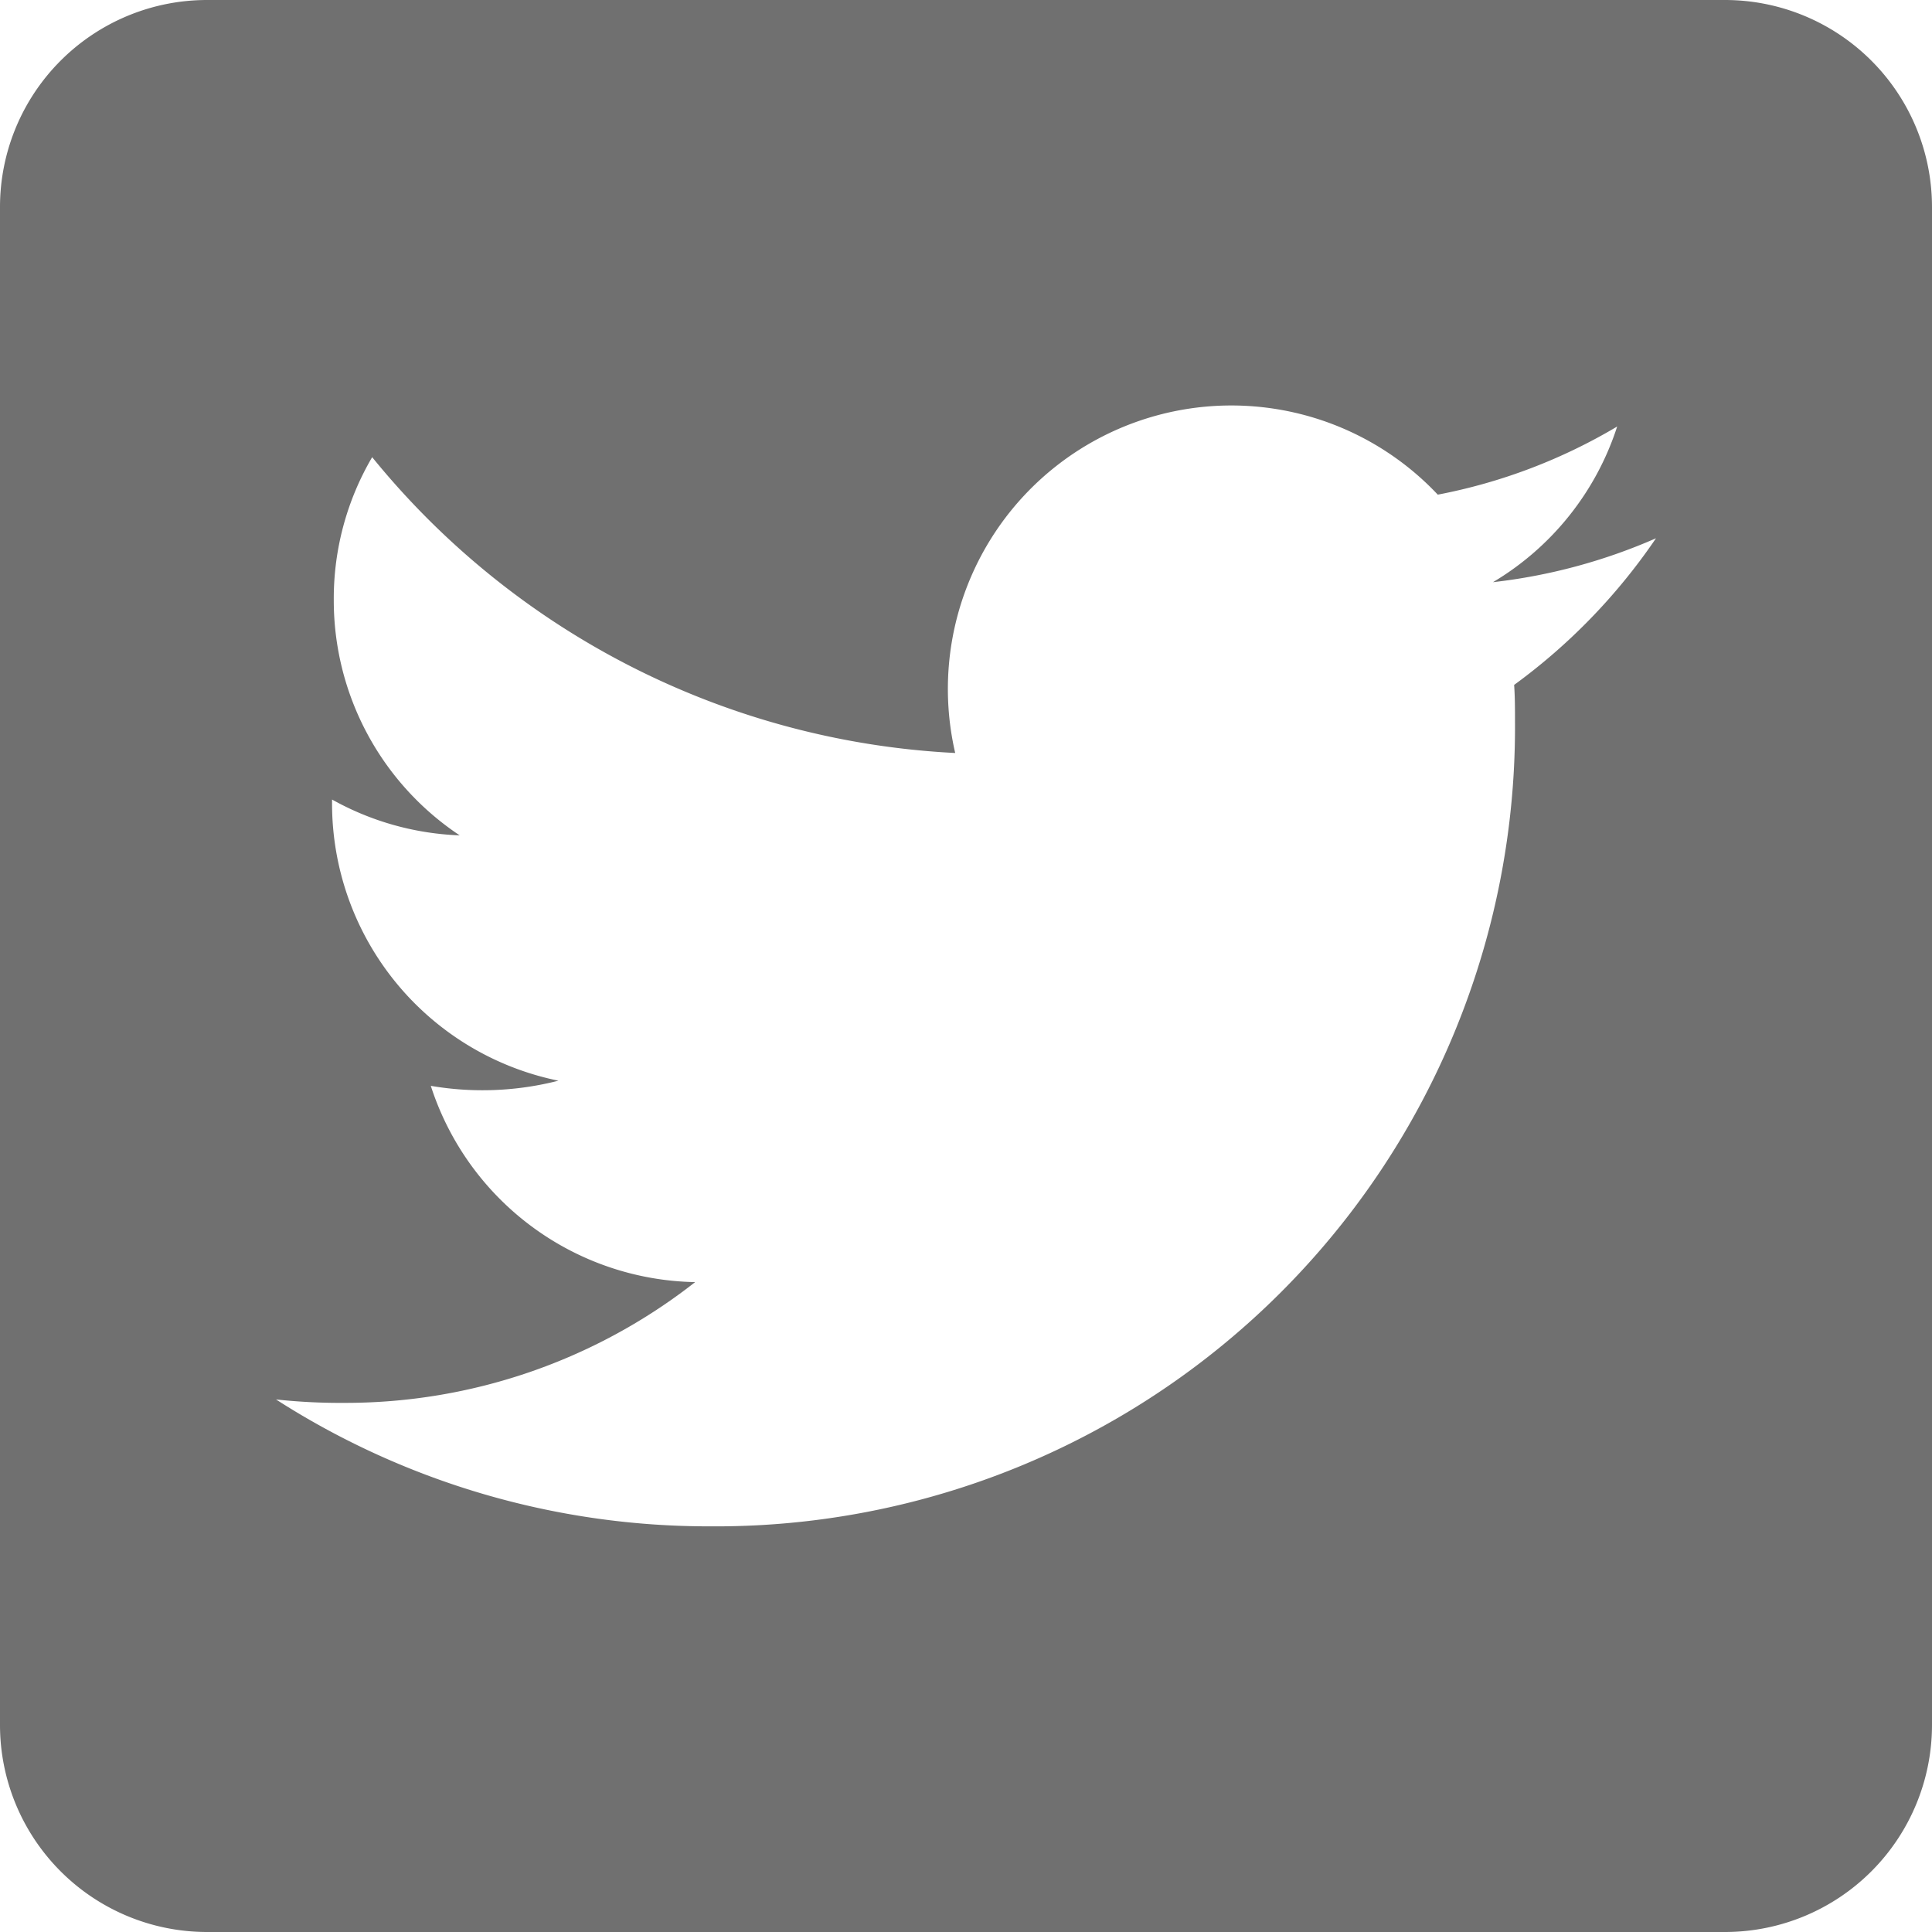 <svg xmlns="http://www.w3.org/2000/svg" width="31.5" height="31.5" viewBox="0 0 31.5 31.5">
  <path id="twitter-square" d="M28.125,2.25H3.375A3.376,3.376,0,0,0,0,5.625v24.75A3.376,3.376,0,0,0,3.375,33.75h24.75A3.376,3.376,0,0,0,31.5,30.375V5.625A3.376,3.376,0,0,0,28.125,2.25ZM24.687,13.416c.014.2.014.4.014.6a13.031,13.031,0,0,1-13.12,13.12A13.055,13.055,0,0,1,4.5,25.067a9.76,9.76,0,0,0,1.111.056,9.241,9.241,0,0,0,5.723-1.969,4.617,4.617,0,0,1-4.31-3.2,4.99,4.99,0,0,0,2.081-.084,4.612,4.612,0,0,1-3.691-4.528v-.056a4.615,4.615,0,0,0,2.081.584,4.6,4.6,0,0,1-2.053-3.839,4.55,4.55,0,0,1,.626-2.327,13.091,13.091,0,0,0,9.506,4.823,4.622,4.622,0,0,1,7.868-4.212,9.044,9.044,0,0,0,2.925-1.111,4.6,4.6,0,0,1-2.025,2.538A9.187,9.187,0,0,0,27,11.026a9.714,9.714,0,0,1-2.313,2.391Z" transform="translate(0 -2.25)" fill="#707070"/>
</svg>
